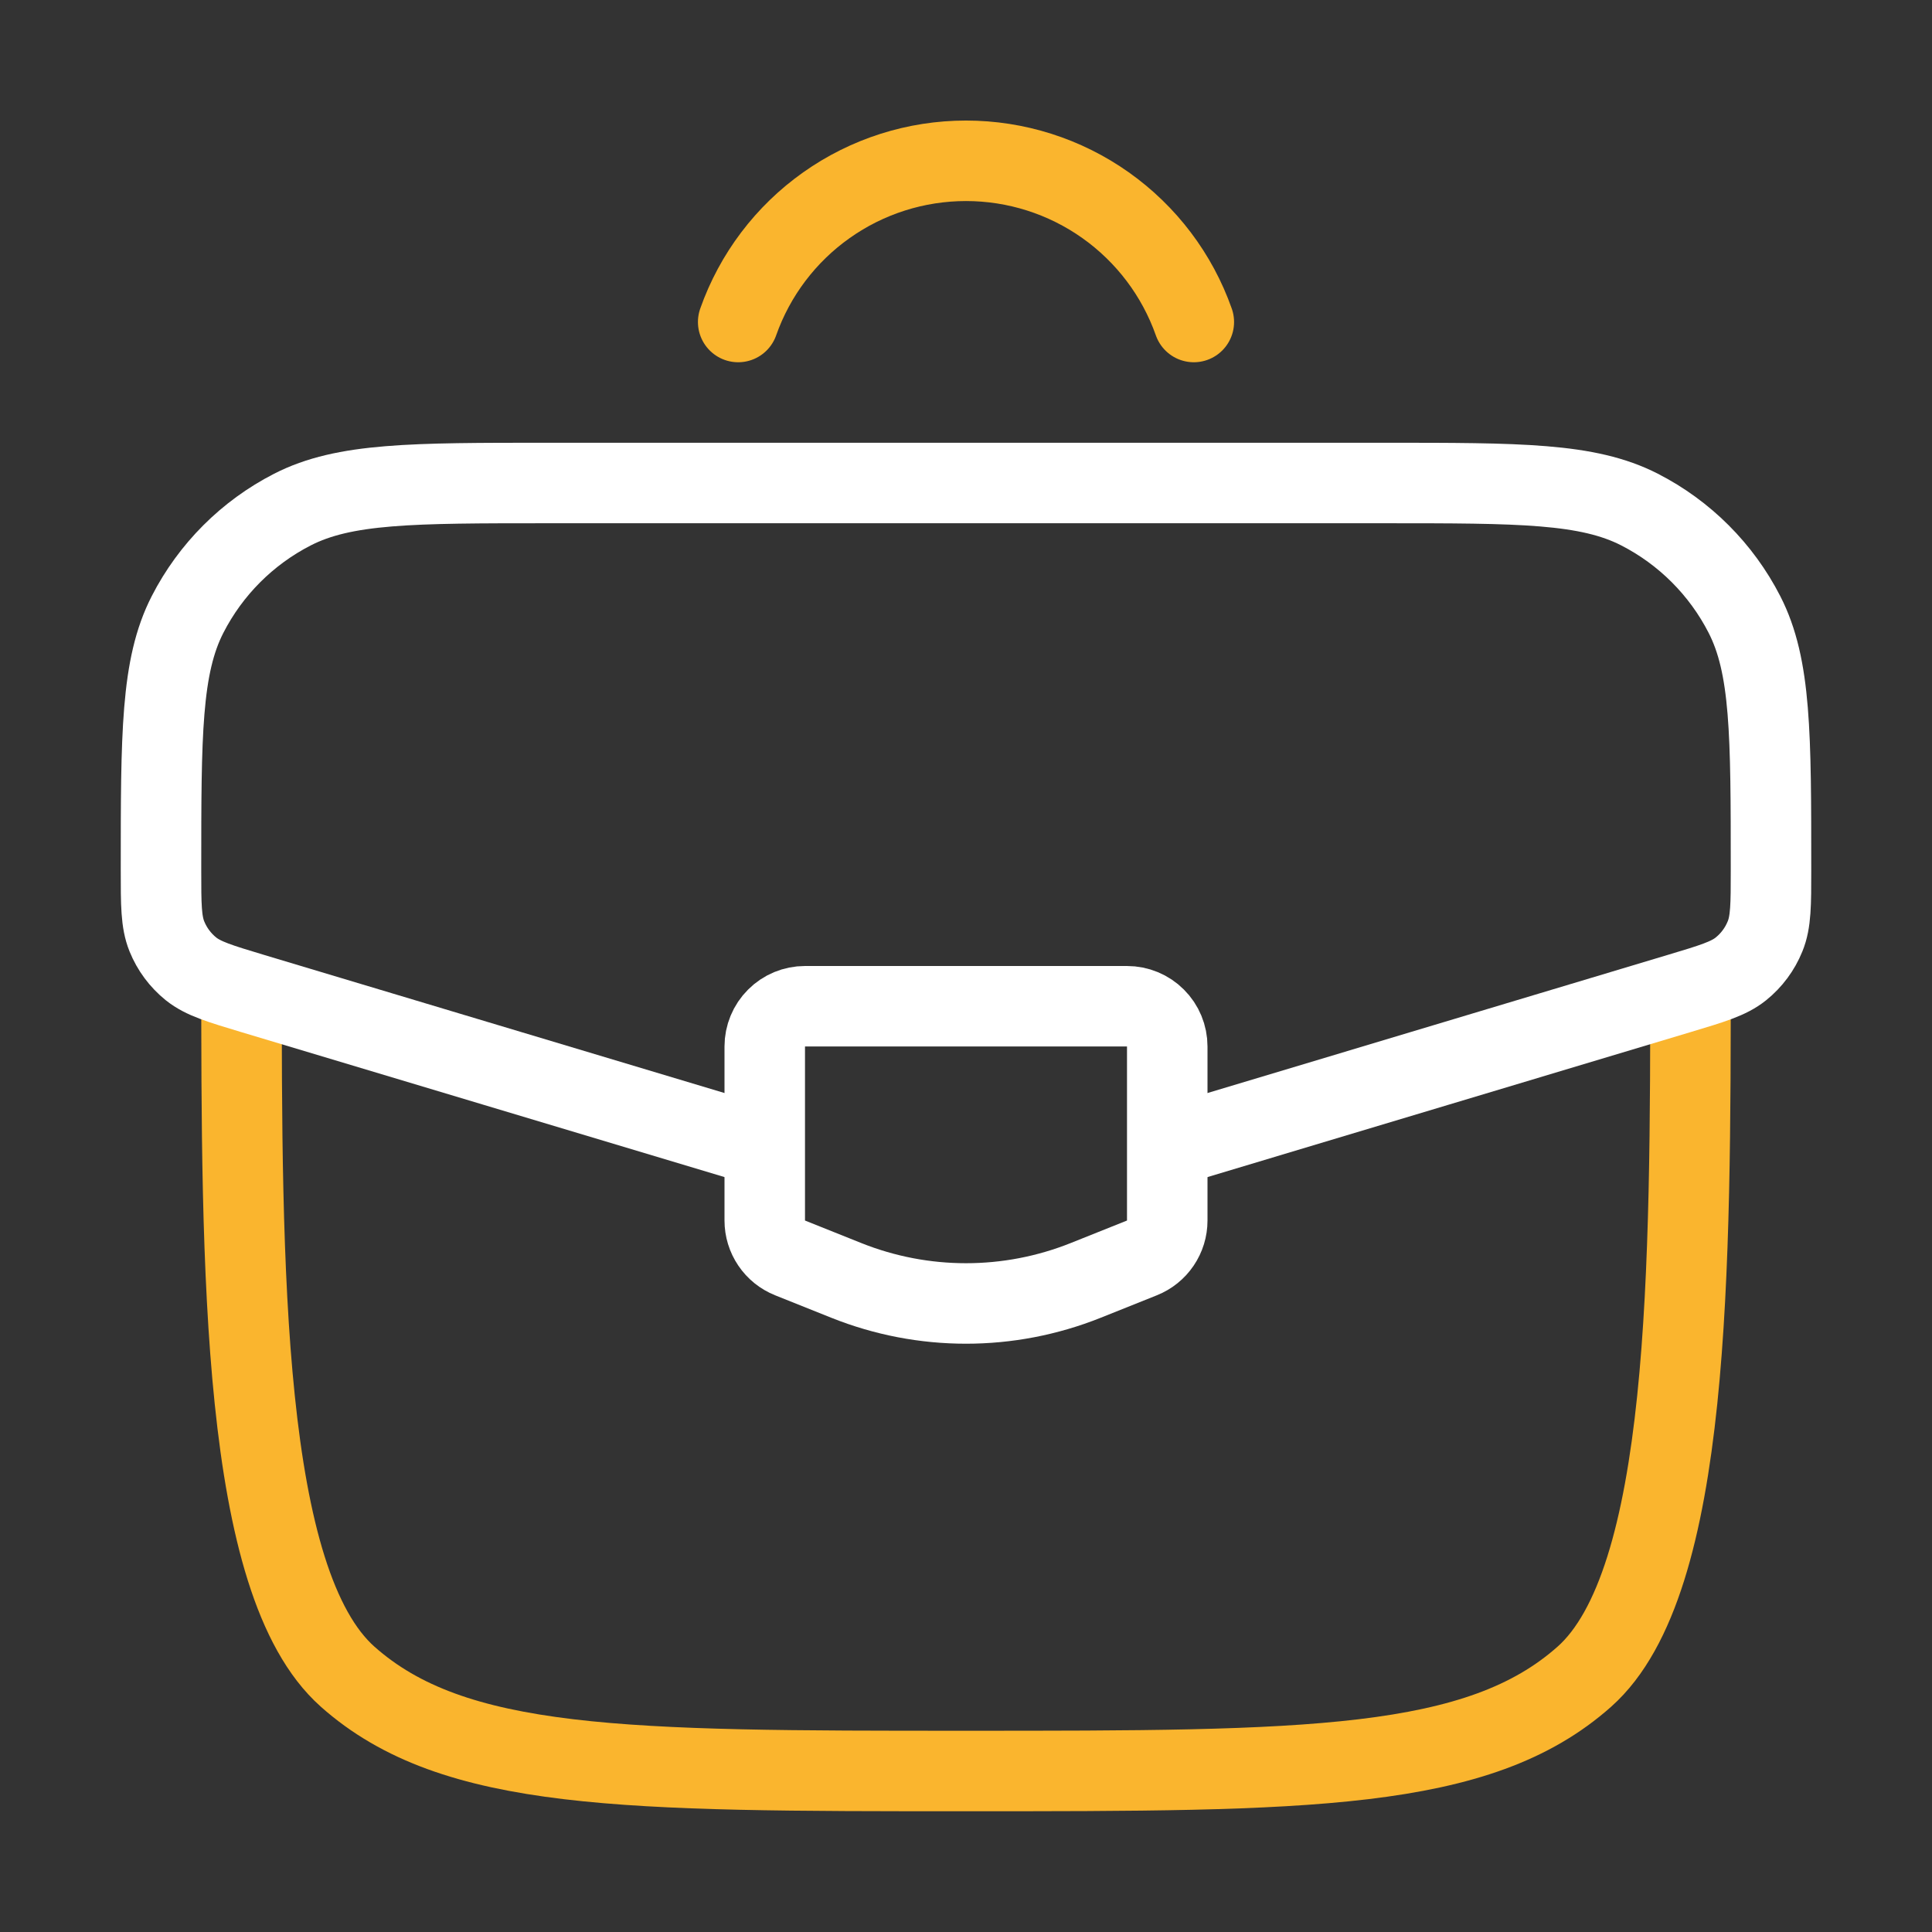 <?xml version="1.0" encoding="UTF-8"?> <svg xmlns="http://www.w3.org/2000/svg" width="48" height="48" viewBox="0 0 48 48" fill="none"><rect x="0" y="0" width="48" height="48" fill="#333333" stroke="none"/><path d="M6 24C6 31.542 6 39.314 8.636 41.656C11.272 44 15.516 44 24 44C32.486 44 36.728 44 39.364 41.656C42 39.314 42 31.542 42 24" stroke="#FAB52E" stroke-width="2"></path><path d="M29.32 28.404L41.716 24.684C42.536 24.438 42.948 24.316 43.252 24.072C43.518 23.858 43.724 23.58 43.852 23.264C44 22.904 44 22.474 44 21.616C44 18.24 44 16.554 43.34 15.266C42.766 14.146 41.855 13.234 40.734 12.66C39.446 12 37.76 12 34.384 12H13.616C10.24 12 8.554 12 7.266 12.66C6.145 13.234 5.234 14.146 4.66 15.266C4 16.554 4 18.24 4 21.616C4 22.474 4 22.902 4.146 23.264C4.274 23.58 4.48 23.858 4.746 24.072C5.052 24.316 5.462 24.438 6.286 24.686L18.68 28.404" stroke="white" stroke-width="2"></path><path d="M28 25H20C19.735 25 19.48 25.105 19.293 25.293C19.105 25.48 19 25.735 19 26V30.324C19 30.524 19.06 30.719 19.172 30.884C19.284 31.05 19.443 31.178 19.628 31.252L21.028 31.812C22.936 32.575 25.064 32.575 26.972 31.812L28.372 31.252C28.557 31.178 28.716 31.05 28.828 30.884C28.94 30.719 29 30.524 29 30.324V26C29 25.735 28.895 25.48 28.707 25.293C28.52 25.105 28.265 25 28 25Z" stroke="white" stroke-width="2" stroke-linecap="round"></path><path d="M18.34 8C18.753 6.829 19.519 5.815 20.533 5.098C21.547 4.38 22.758 3.995 24 3.995C25.242 3.995 26.453 4.38 27.467 5.098C28.48 5.815 29.247 6.829 29.66 8" stroke="#FAB52E" stroke-width="2" stroke-linecap="round"></path></svg> 